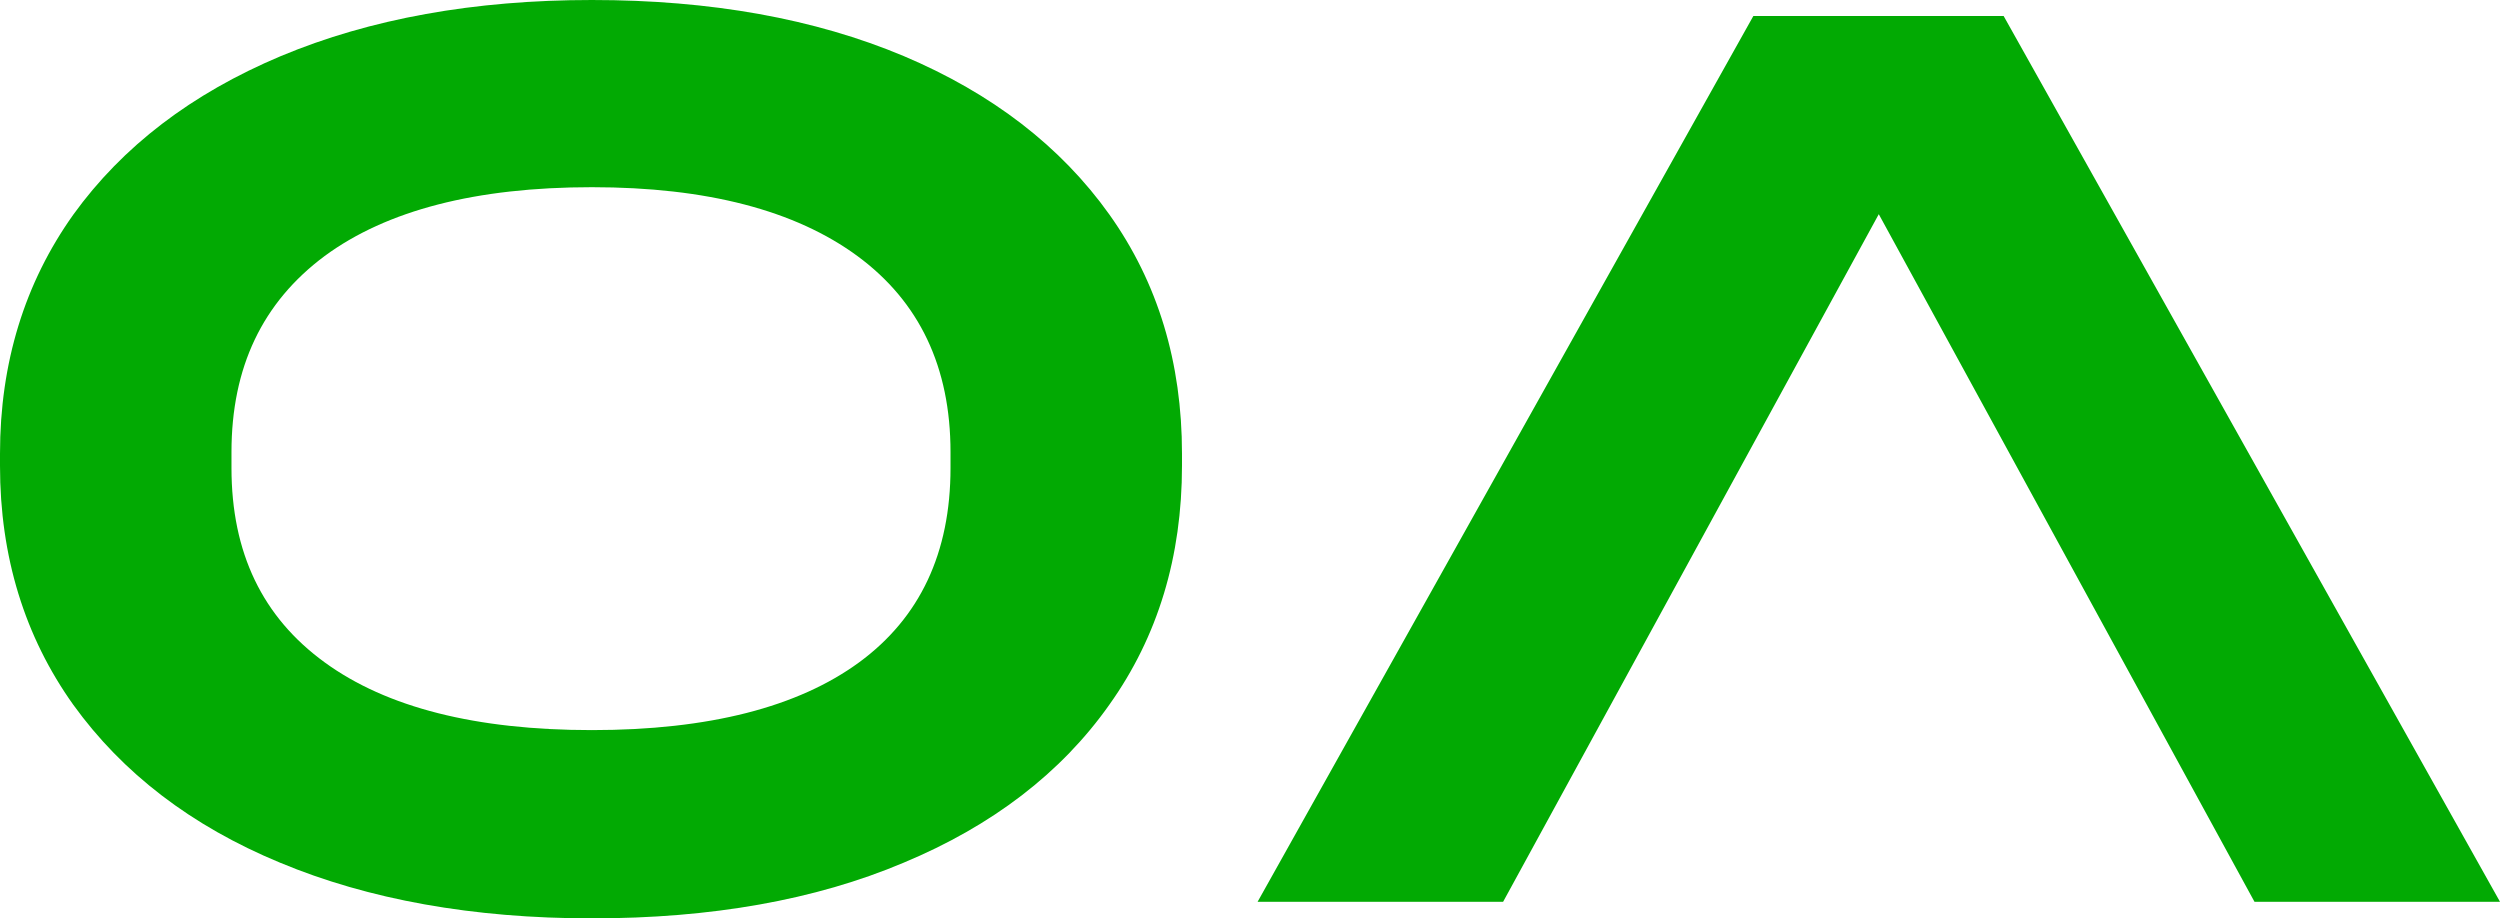 <svg xmlns="http://www.w3.org/2000/svg" width="49" height="18" viewBox="0 0 49 18" fill="none"><path d="M4.537 8.86C4.537 7.198 5.145 5.925 6.363 5.018C7.58 4.123 9.327 3.669 11.601 3.669C13.852 3.669 15.587 4.123 16.805 5.018C18.022 5.913 18.63 7.198 18.63 8.86V9.173C18.63 10.835 18.032 12.107 16.839 12.982C15.643 13.857 13.899 14.31 11.601 14.31C9.327 14.31 7.58 13.868 6.363 12.982C5.145 12.096 4.537 10.835 4.537 9.173V8.86ZM5.49 16.909C7.225 17.632 9.268 18 11.601 18C13.933 18 15.976 17.643 17.711 16.909C19.446 16.186 20.8 15.15 21.744 13.811C22.697 12.473 23.167 10.908 23.167 9.127V8.89C23.167 7.108 22.697 5.545 21.744 4.205C20.791 2.868 19.446 1.832 17.711 1.098C15.967 0.366 13.933 0 11.601 0C9.293 0 7.259 0.366 5.503 1.1C3.756 1.835 2.401 2.87 1.436 4.208C0.483 5.547 0 7.113 0 8.892V9.129C0 10.911 0.483 12.476 1.436 13.813C2.401 15.15 3.744 16.186 5.49 16.909Z" fill="#02AA03"></path><path d="M34.366 0.313L24.649 17.675H29.461L36.824 4.198L44.188 17.675H49L39.271 0.313H34.366Z" fill="#02AA03"></path></svg>